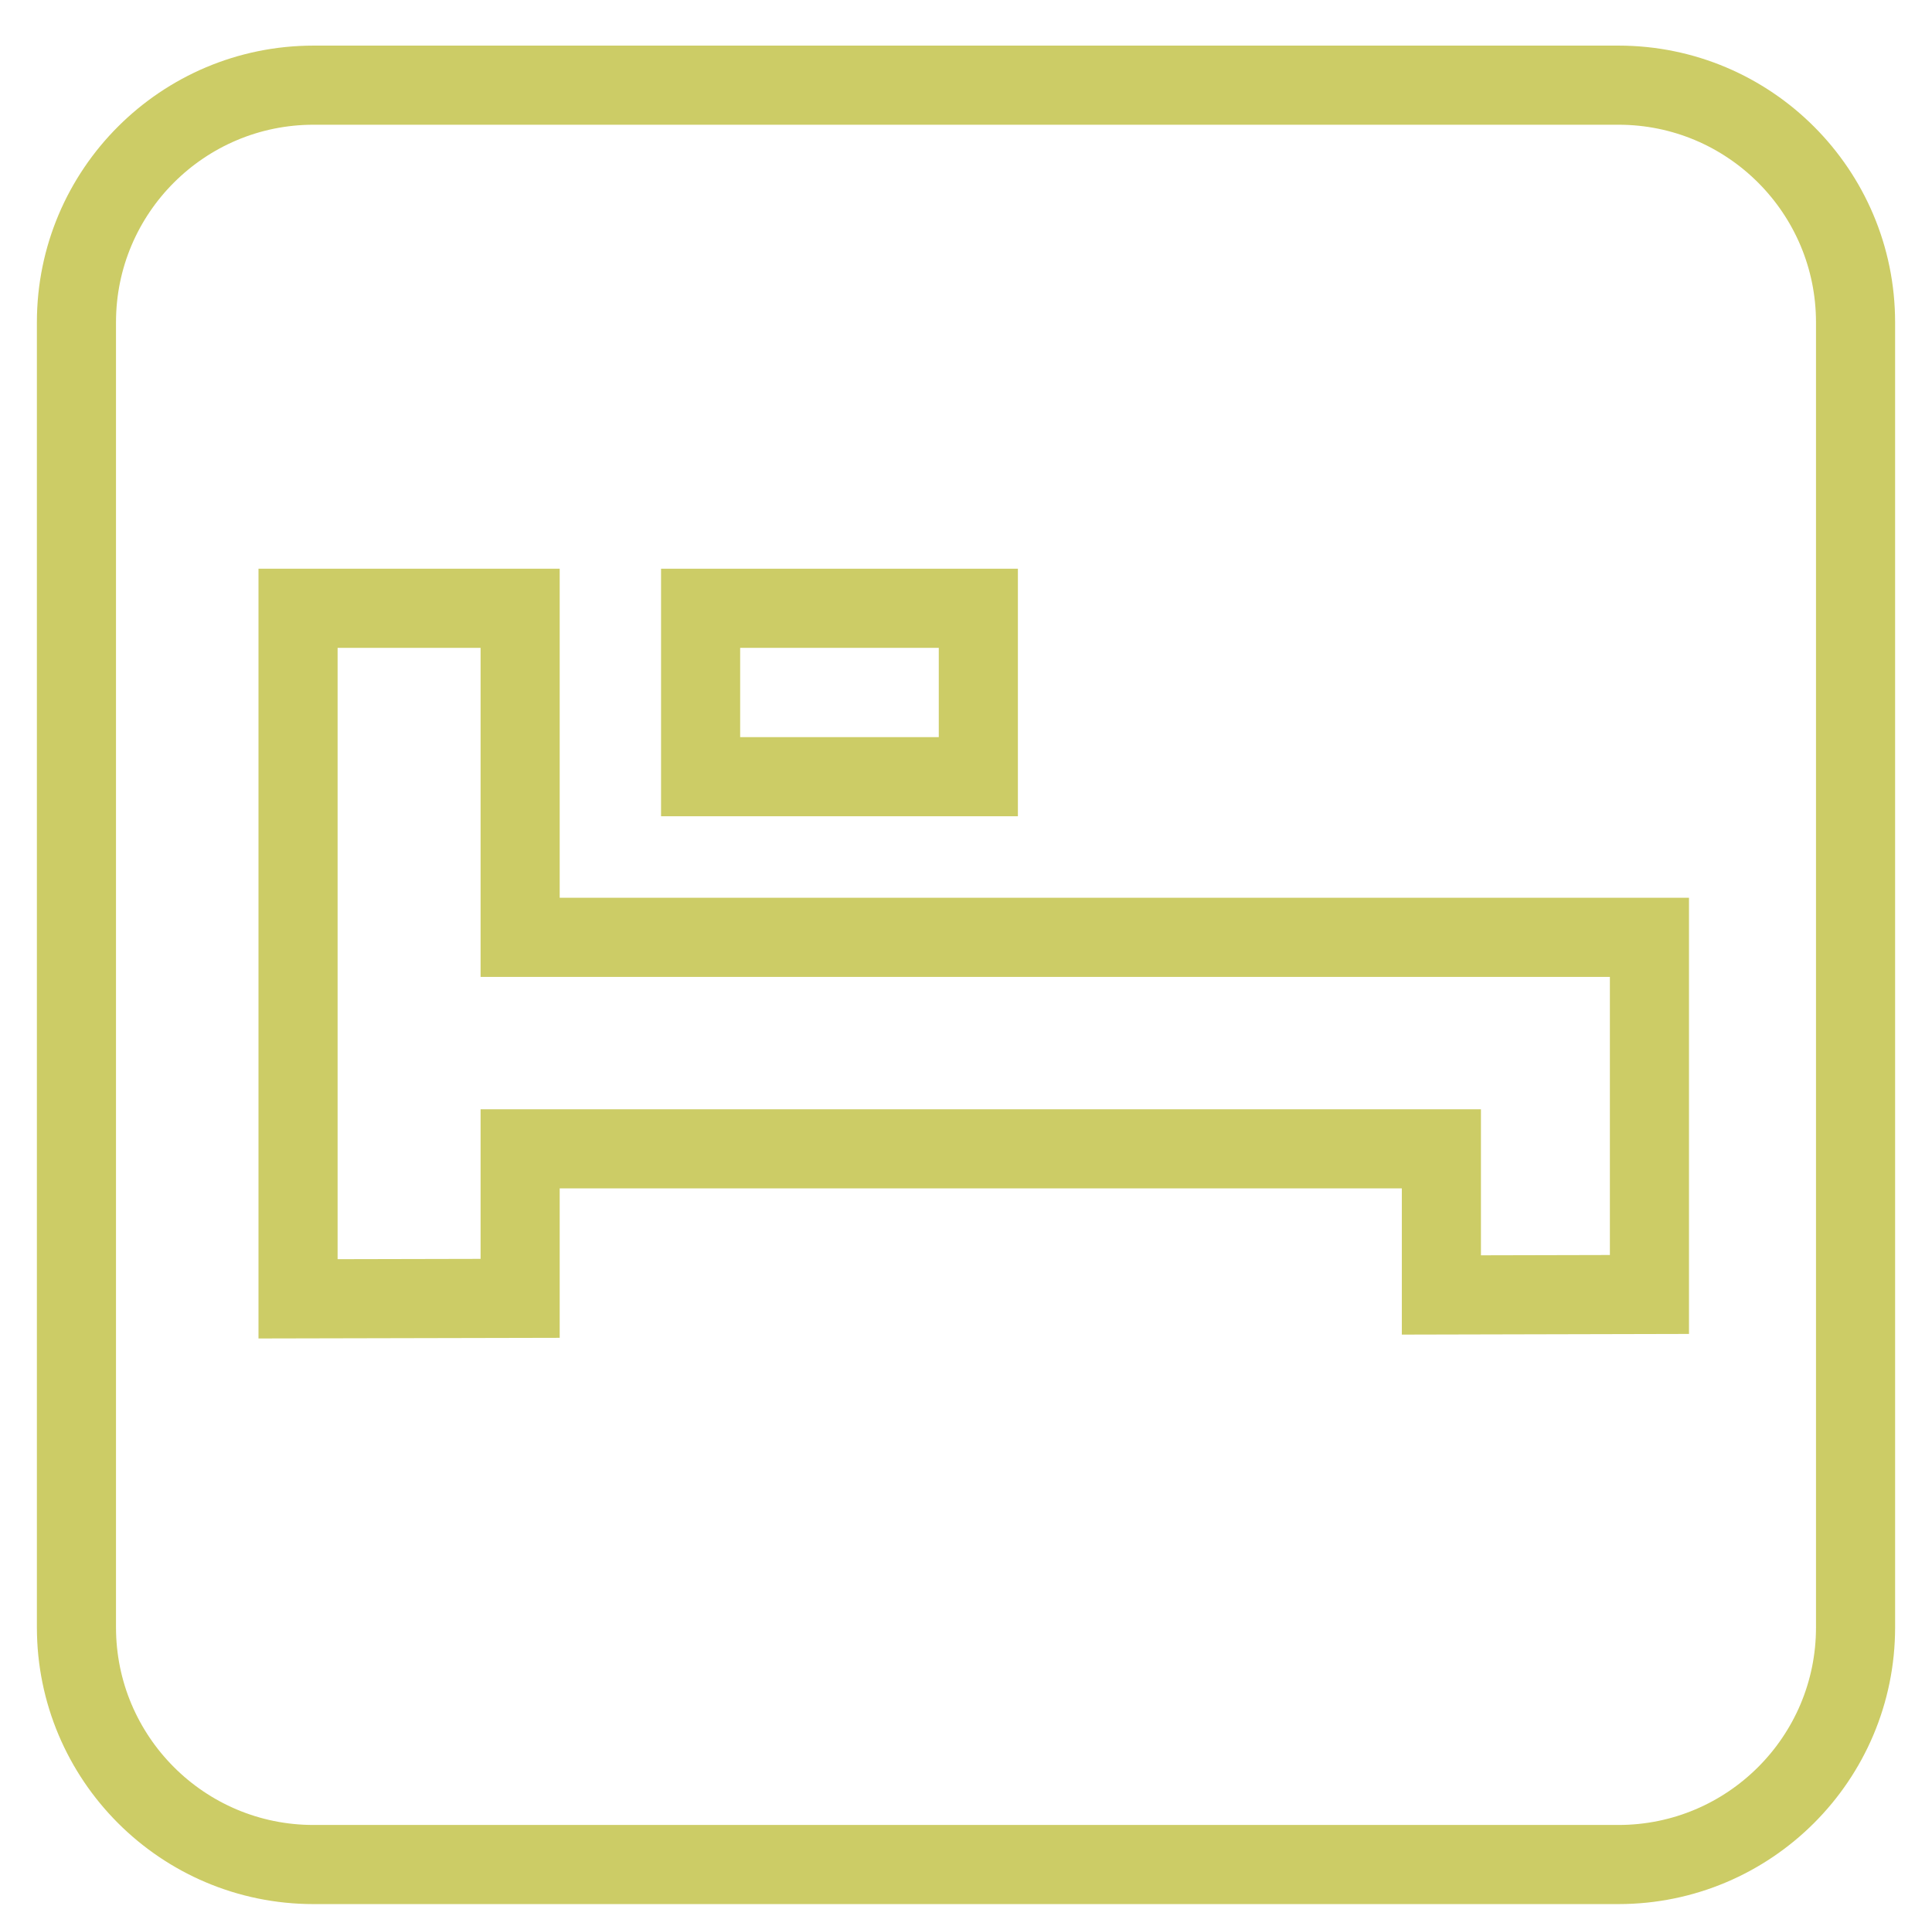 <?xml version="1.0" encoding="utf-8"?>
<!-- Generator: Adobe Illustrator 26.3.1, SVG Export Plug-In . SVG Version: 6.00 Build 0)  -->
<svg version="1.1" id="Layer_1" xmlns="http://www.w3.org/2000/svg" xmlns:xlink="http://www.w3.org/1999/xlink" x="0px" y="0px"
	 viewBox="0 0 39.93 39.74" style="enable-background:new 0 0 39.93 39.74;" xml:space="preserve">
<style type="text/css">
	.st0{fill:none;stroke:#CCCC66;stroke-width:1.635;}
</style>
<path class="st0" d="M38.35,33.63c0,2.71-2.2,4.9-4.9,4.9H6.48c-2.71,0-4.9-2.2-4.9-4.9V6.66c0-2.71,2.2-4.9,4.9-4.9h26.97
	c2.71,0,4.9,2.2,4.9,4.9V33.63z"/>
<rect x="14.48" y="12.57" class="st0" width="5.74" height="3.48"/>
<polygon class="st0" points="10.75,19.37 10.75,12.57 6.16,12.57 6.16,26.84 10.75,26.83 10.75,23.74 29.79,23.74 29.79,26.76 
	34.09,26.75 34.09,19.37 "/>
</svg>

